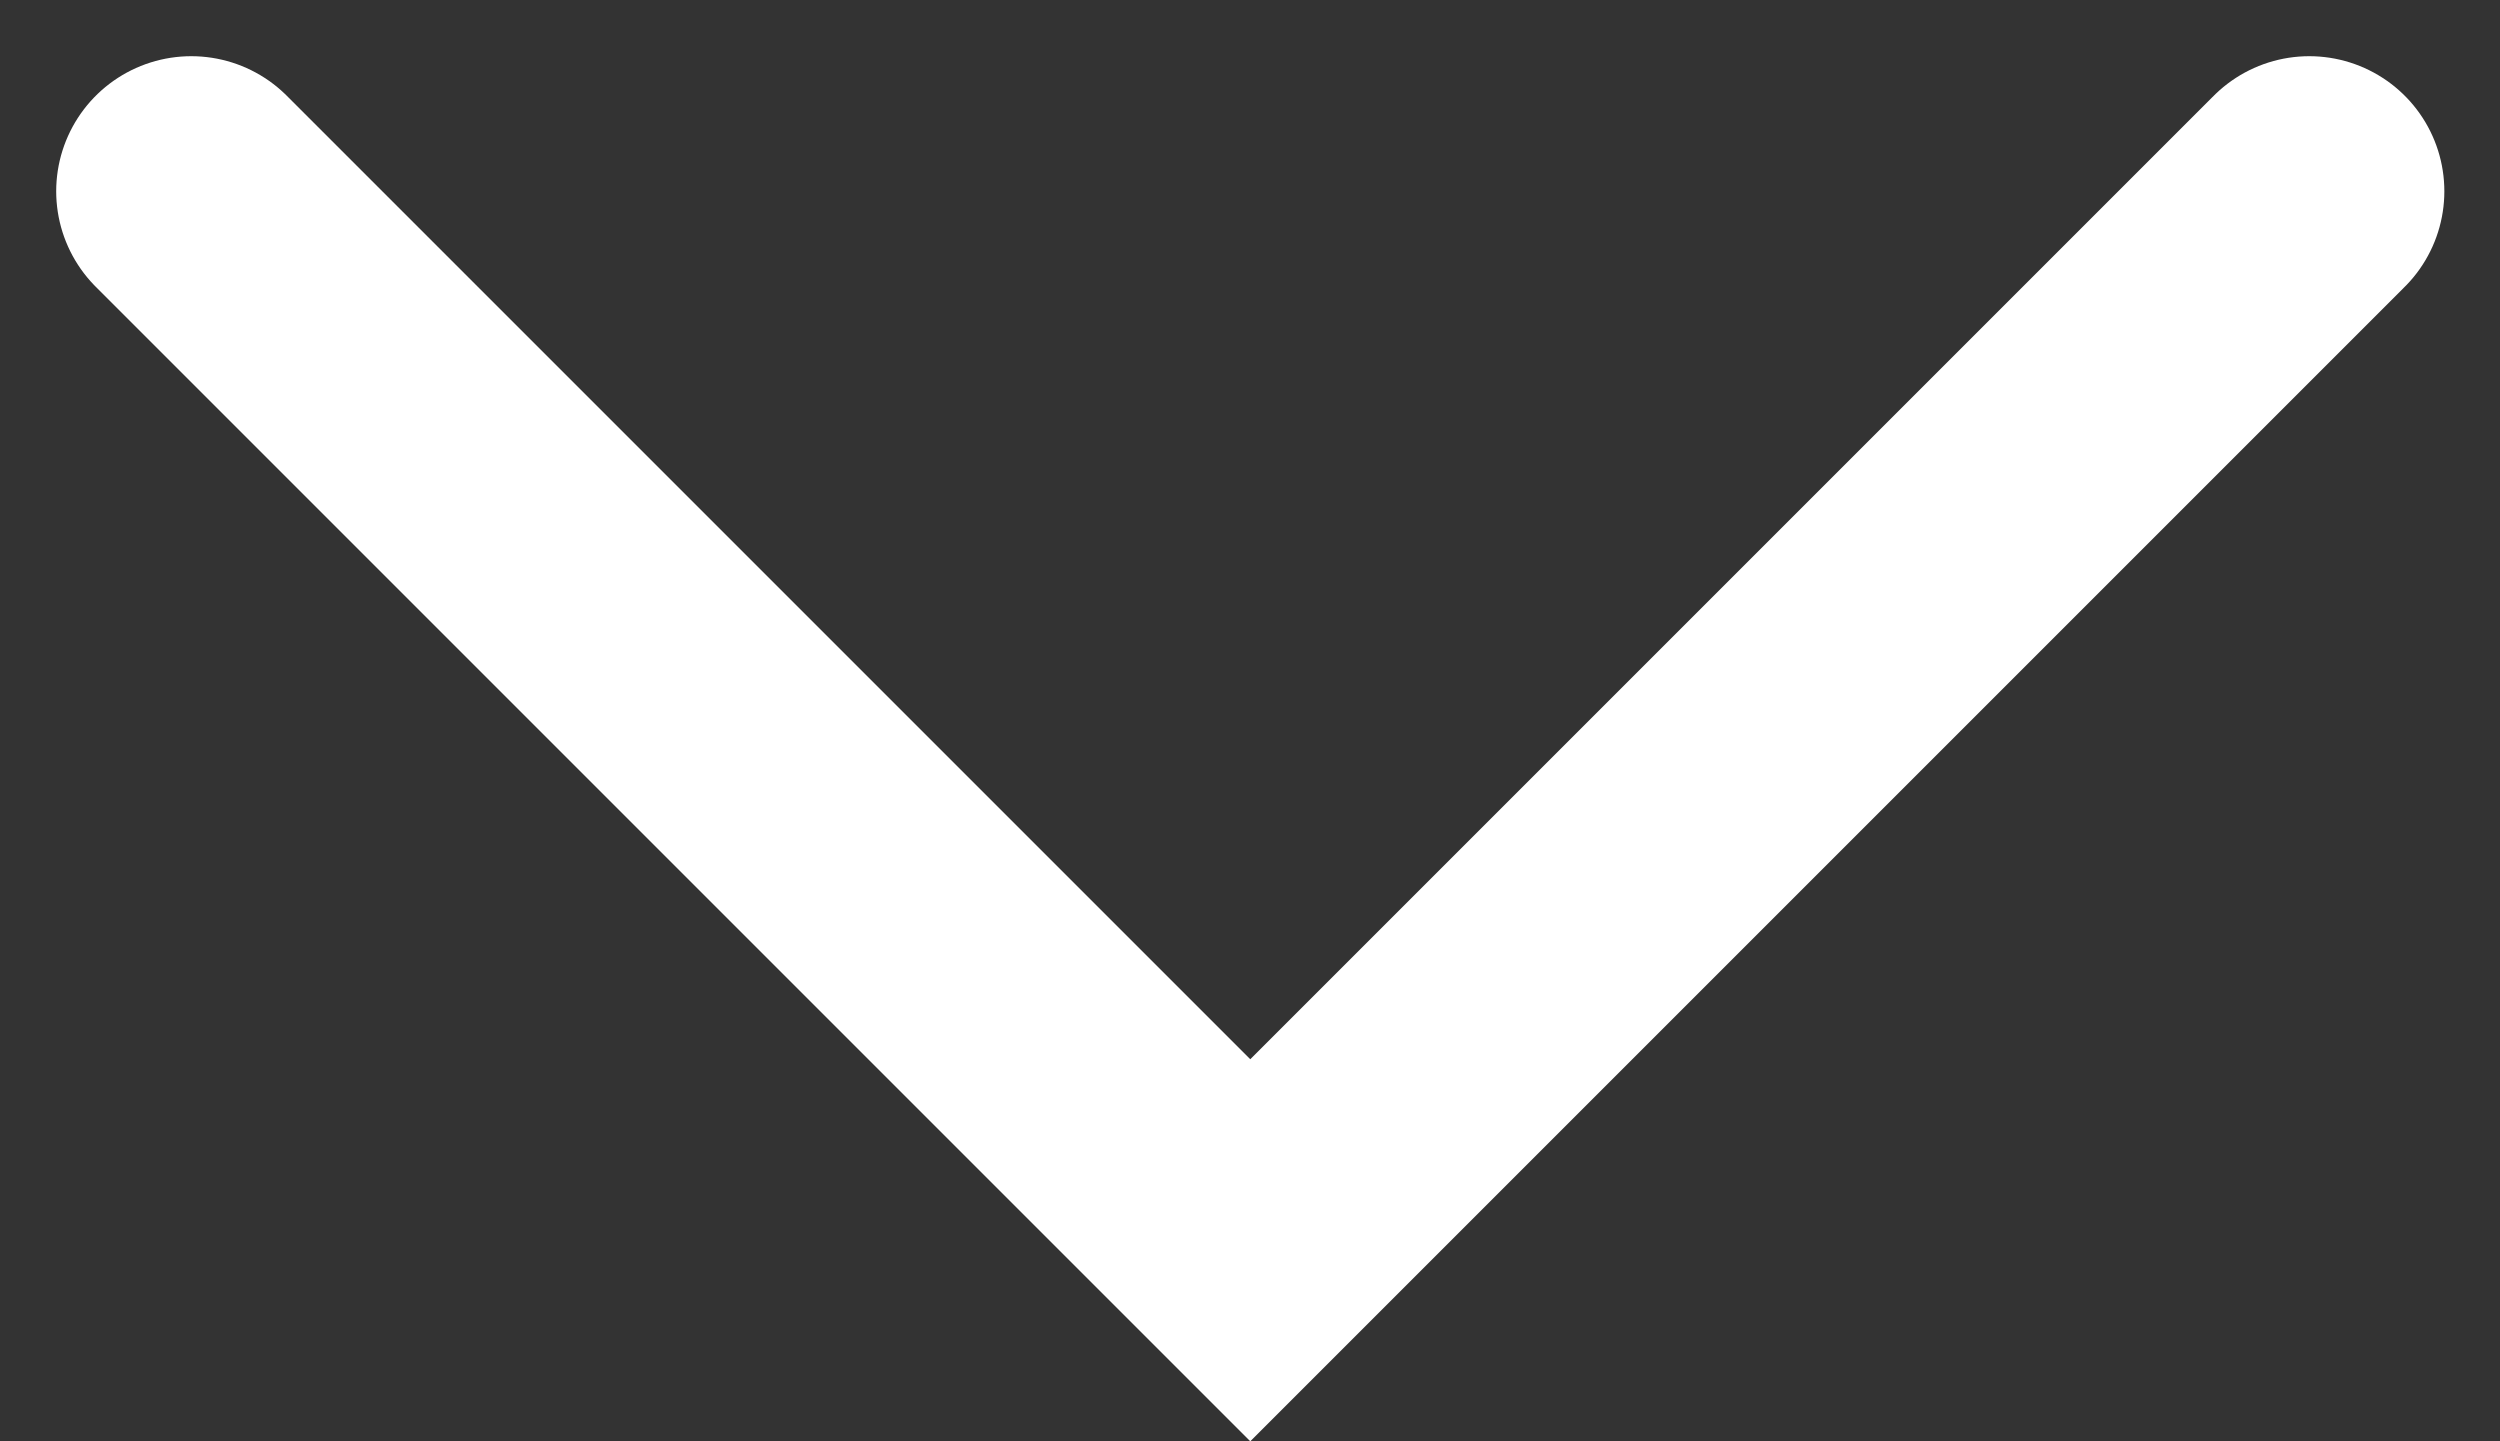 <svg xmlns="http://www.w3.org/2000/svg" width="9.254" height="5.334" viewBox="0 0 9.254 5.334">
  <rect x="0" y="0" width="9.254" height="5.334" fill="#333333" stroke="none"/>
  <path id="Caminho_42" data-name="Caminho 42" d="M1409.5,30.738l3.92,3.92,3.92-3.92" transform="translate(-1408.792 -30.03)" fill="none" stroke="#fff" stroke-linecap="round" stroke-width="1"/>
</svg>
